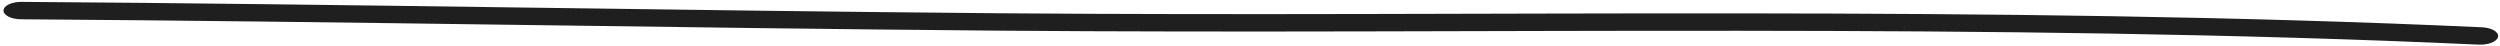 <?xml version="1.0" encoding="UTF-8"?> <svg xmlns="http://www.w3.org/2000/svg" width="701" height="13" viewBox="0 0 701 13" fill="none"> <path fill-rule="evenodd" clip-rule="evenodd" d="M695.981 7.651C558.2 1.372 418.09 4.845 279.963 3.714C188.626 2.958 97.282 1.136 6.011 0.526C3.275 0.509 1.024 1.583 0.986 2.933C0.95 4.283 3.141 5.39 5.876 5.406C97.137 6.016 188.47 7.838 279.797 8.595C417.677 9.725 557.523 6.244 695.055 12.515C697.782 12.637 700.194 11.653 700.459 10.311C700.707 8.969 698.691 7.781 695.981 7.651Z" fill="#1F1F1F"></path> </svg> 